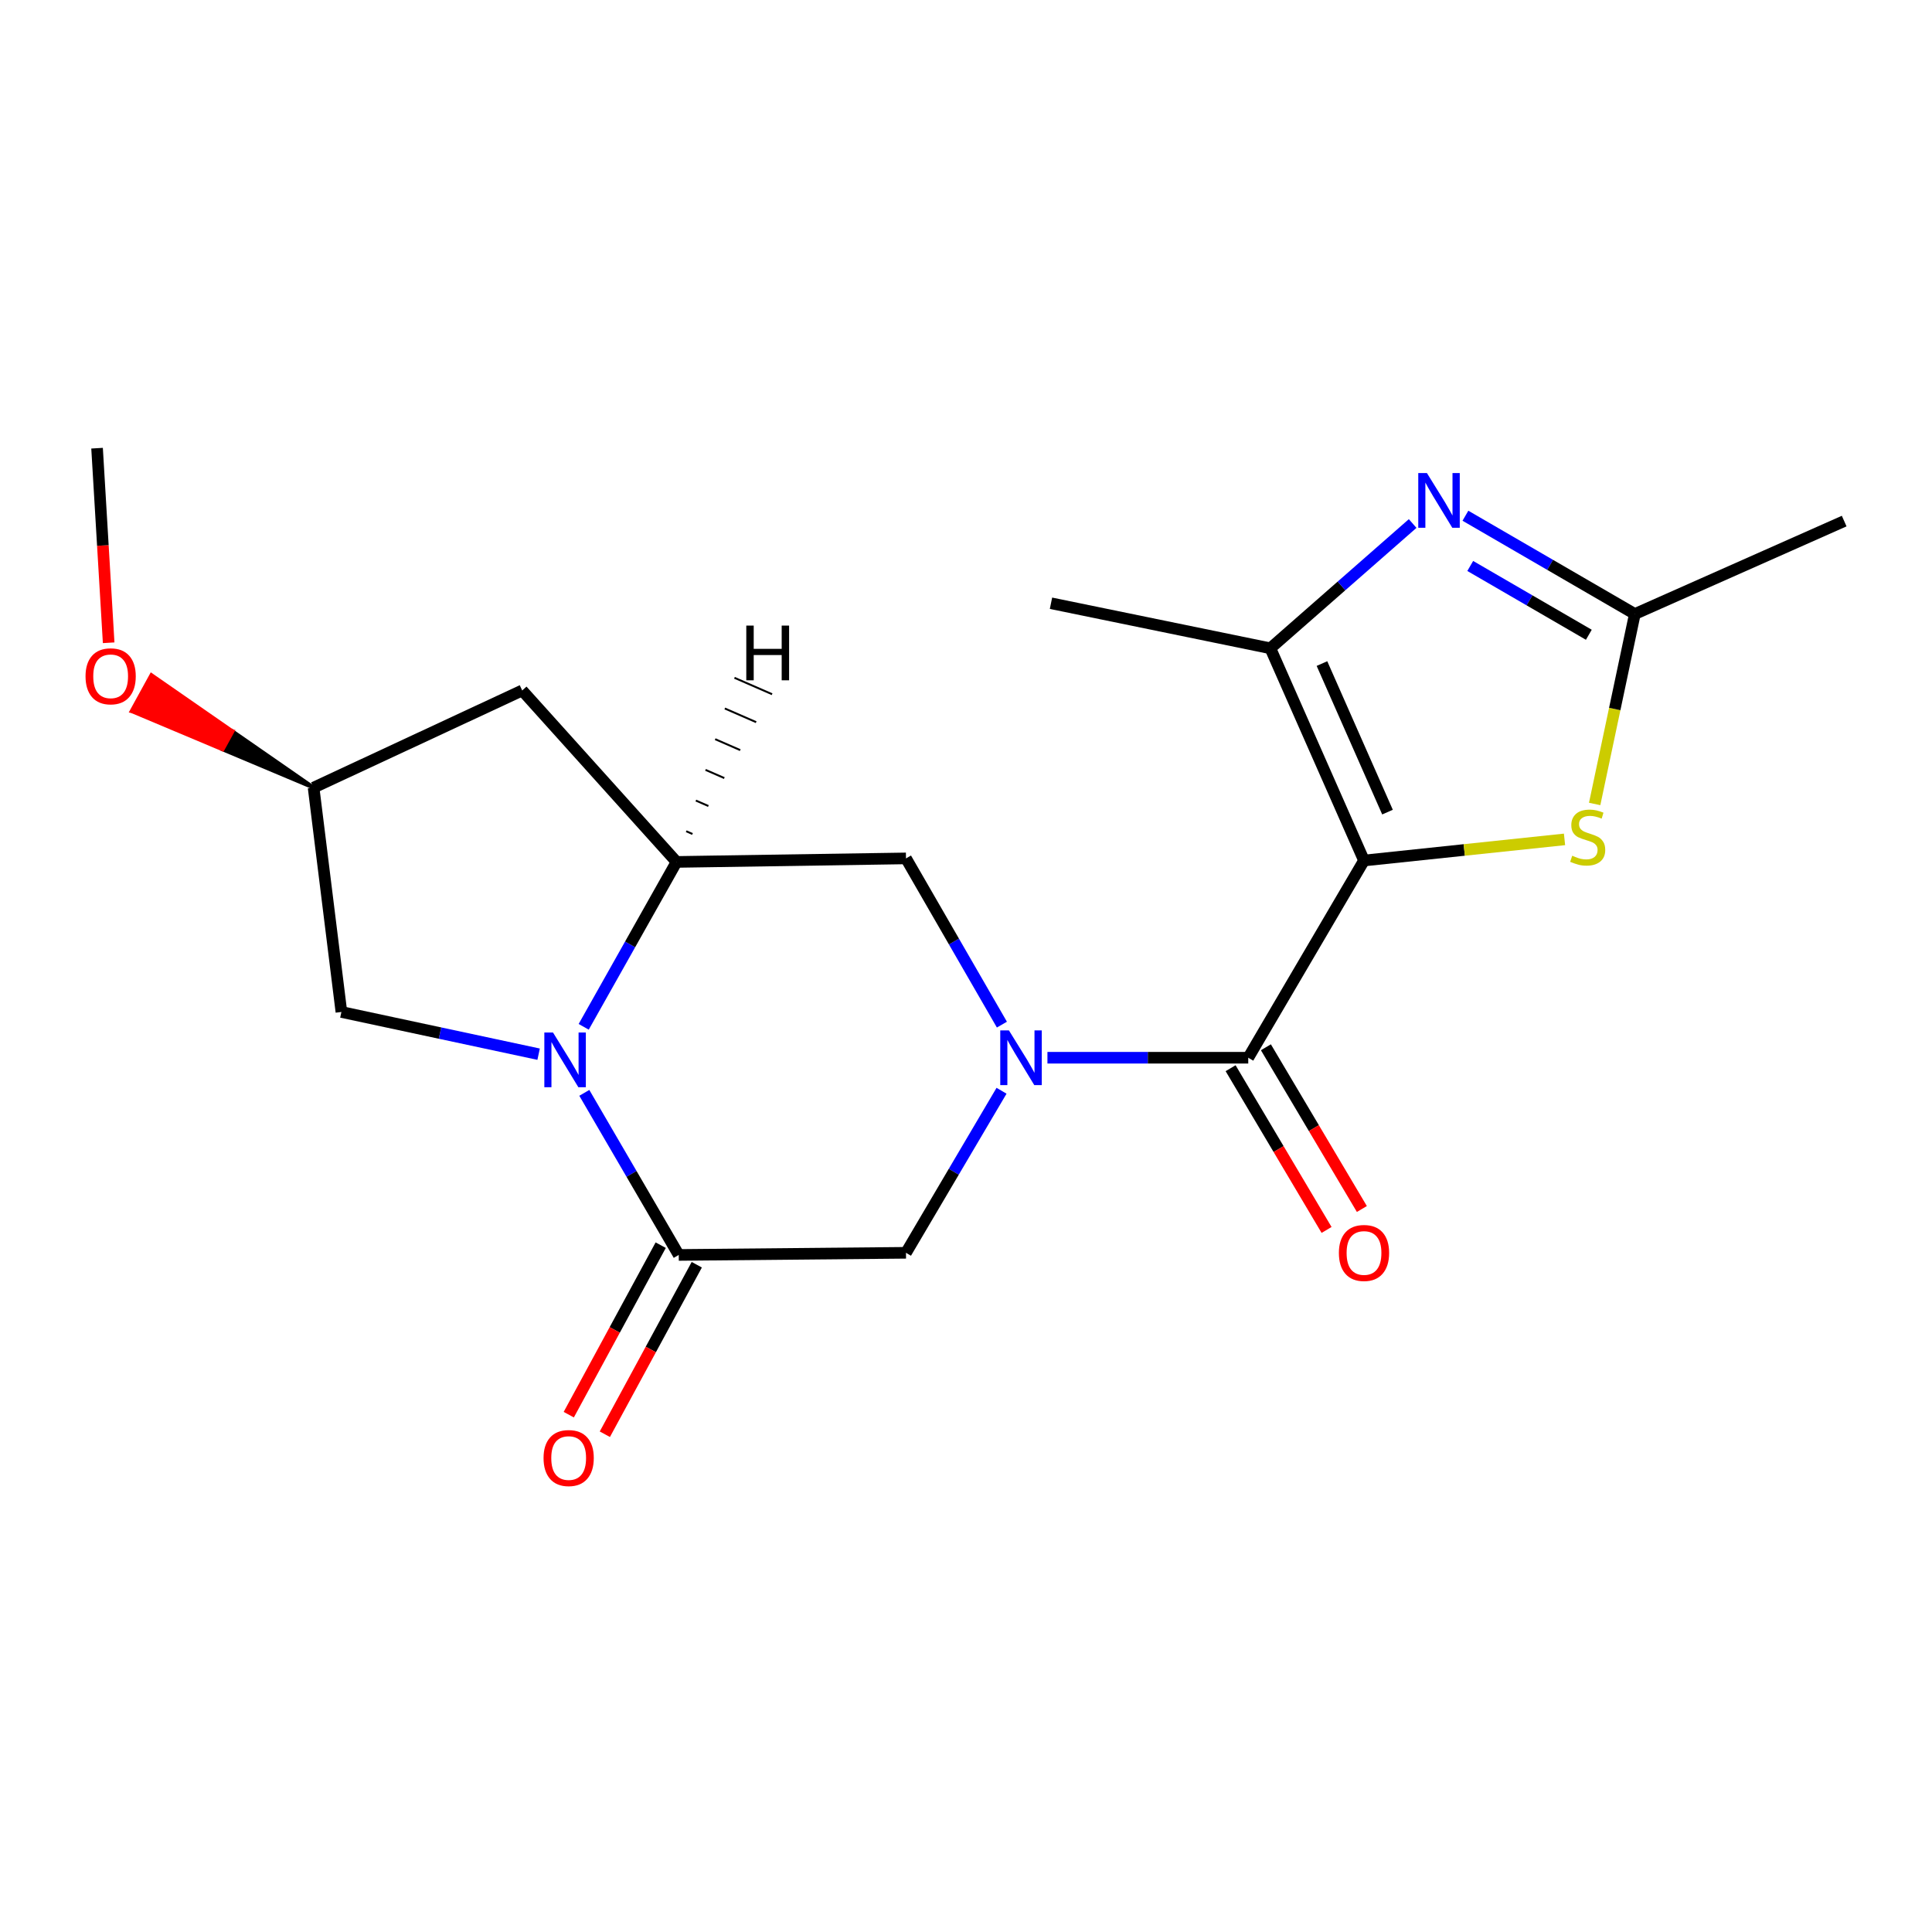 <?xml version='1.0' encoding='iso-8859-1'?>
<svg version='1.1' baseProfile='full'
              xmlns='http://www.w3.org/2000/svg'
                      xmlns:rdkit='http://www.rdkit.org/xml'
                      xmlns:xlink='http://www.w3.org/1999/xlink'
                  xml:space='preserve'
width='1000px' height='1000px' viewBox='0 0 1000 1000'>
<!-- END OF HEADER -->
<rect style='opacity:1.0;fill:#FFFFFF;stroke:none' width='1000' height='1000' x='0' y='0'> </rect>
<path class='bond-1' d='M 706.006,445.403 L 646.092,547.481' style='fill:none;fill-rule:evenodd;stroke:#000000;stroke-width:6px;stroke-linecap:butt;stroke-linejoin:miter;stroke-opacity:1' />
<path class='bond-3' d='M 706.006,445.403 L 657.539,335.56' style='fill:none;fill-rule:evenodd;stroke:#000000;stroke-width:6px;stroke-linecap:butt;stroke-linejoin:miter;stroke-opacity:1' />
<path class='bond-3' d='M 718.17,420.352 L 684.243,343.461' style='fill:none;fill-rule:evenodd;stroke:#000000;stroke-width:6px;stroke-linecap:butt;stroke-linejoin:miter;stroke-opacity:1' />
<path class='bond-6' d='M 706.006,445.403 L 757.9,439.934' style='fill:none;fill-rule:evenodd;stroke:#000000;stroke-width:6px;stroke-linecap:butt;stroke-linejoin:miter;stroke-opacity:1' />
<path class='bond-6' d='M 757.9,439.934 L 809.794,434.465' style='fill:none;fill-rule:evenodd;stroke:#CCCC00;stroke-width:6px;stroke-linecap:butt;stroke-linejoin:miter;stroke-opacity:1' />
<path class='bond-0' d='M 542.153,547.481 L 594.122,547.481' style='fill:none;fill-rule:evenodd;stroke:#0000FF;stroke-width:6px;stroke-linecap:butt;stroke-linejoin:miter;stroke-opacity:1' />
<path class='bond-0' d='M 594.122,547.481 L 646.092,547.481' style='fill:none;fill-rule:evenodd;stroke:#000000;stroke-width:6px;stroke-linecap:butt;stroke-linejoin:miter;stroke-opacity:1' />
<path class='bond-9' d='M 518.395,564.572 L 493.666,606.511' style='fill:none;fill-rule:evenodd;stroke:#0000FF;stroke-width:6px;stroke-linecap:butt;stroke-linejoin:miter;stroke-opacity:1' />
<path class='bond-9' d='M 493.666,606.511 L 468.936,648.45' style='fill:none;fill-rule:evenodd;stroke:#000000;stroke-width:6px;stroke-linecap:butt;stroke-linejoin:miter;stroke-opacity:1' />
<path class='bond-10' d='M 518.583,530.343 L 493.76,487.324' style='fill:none;fill-rule:evenodd;stroke:#0000FF;stroke-width:6px;stroke-linecap:butt;stroke-linejoin:miter;stroke-opacity:1' />
<path class='bond-10' d='M 493.76,487.324 L 468.936,444.306' style='fill:none;fill-rule:evenodd;stroke:#000000;stroke-width:6px;stroke-linecap:butt;stroke-linejoin:miter;stroke-opacity:1' />
<path class='bond-13' d='M 636.958,552.901 L 661.796,594.758' style='fill:none;fill-rule:evenodd;stroke:#000000;stroke-width:6px;stroke-linecap:butt;stroke-linejoin:miter;stroke-opacity:1' />
<path class='bond-13' d='M 661.796,594.758 L 686.633,636.615' style='fill:none;fill-rule:evenodd;stroke:#FF0000;stroke-width:6px;stroke-linecap:butt;stroke-linejoin:miter;stroke-opacity:1' />
<path class='bond-13' d='M 655.226,542.061 L 680.063,583.918' style='fill:none;fill-rule:evenodd;stroke:#000000;stroke-width:6px;stroke-linecap:butt;stroke-linejoin:miter;stroke-opacity:1' />
<path class='bond-13' d='M 680.063,583.918 L 704.901,625.775' style='fill:none;fill-rule:evenodd;stroke:#FF0000;stroke-width:6px;stroke-linecap:butt;stroke-linejoin:miter;stroke-opacity:1' />
<path class='bond-2' d='M 302.119,531.479 L 326.151,488.807' style='fill:none;fill-rule:evenodd;stroke:#0000FF;stroke-width:6px;stroke-linecap:butt;stroke-linejoin:miter;stroke-opacity:1' />
<path class='bond-2' d='M 326.151,488.807 L 350.183,446.135' style='fill:none;fill-rule:evenodd;stroke:#000000;stroke-width:6px;stroke-linecap:butt;stroke-linejoin:miter;stroke-opacity:1' />
<path class='bond-12' d='M 278.788,545.646 L 227.749,534.722' style='fill:none;fill-rule:evenodd;stroke:#0000FF;stroke-width:6px;stroke-linecap:butt;stroke-linejoin:miter;stroke-opacity:1' />
<path class='bond-12' d='M 227.749,534.722 L 176.709,523.797' style='fill:none;fill-rule:evenodd;stroke:#000000;stroke-width:6px;stroke-linecap:butt;stroke-linejoin:miter;stroke-opacity:1' />
<path class='bond-21' d='M 302.44,565.66 L 326.878,607.61' style='fill:none;fill-rule:evenodd;stroke:#0000FF;stroke-width:6px;stroke-linecap:butt;stroke-linejoin:miter;stroke-opacity:1' />
<path class='bond-21' d='M 326.878,607.61 L 351.316,649.56' style='fill:none;fill-rule:evenodd;stroke:#000000;stroke-width:6px;stroke-linecap:butt;stroke-linejoin:miter;stroke-opacity:1' />
<path class='bond-5' d='M 657.539,335.56 L 694.364,303.266' style='fill:none;fill-rule:evenodd;stroke:#000000;stroke-width:6px;stroke-linecap:butt;stroke-linejoin:miter;stroke-opacity:1' />
<path class='bond-5' d='M 694.364,303.266 L 731.188,270.971' style='fill:none;fill-rule:evenodd;stroke:#0000FF;stroke-width:6px;stroke-linecap:butt;stroke-linejoin:miter;stroke-opacity:1' />
<path class='bond-16' d='M 657.539,335.56 L 543.99,312.241' style='fill:none;fill-rule:evenodd;stroke:#000000;stroke-width:6px;stroke-linecap:butt;stroke-linejoin:miter;stroke-opacity:1' />
<path class='bond-4' d='M 351.316,649.56 L 468.936,648.45' style='fill:none;fill-rule:evenodd;stroke:#000000;stroke-width:6px;stroke-linecap:butt;stroke-linejoin:miter;stroke-opacity:1' />
<path class='bond-14' d='M 341.98,644.496 L 318.187,688.362' style='fill:none;fill-rule:evenodd;stroke:#000000;stroke-width:6px;stroke-linecap:butt;stroke-linejoin:miter;stroke-opacity:1' />
<path class='bond-14' d='M 318.187,688.362 L 294.393,732.228' style='fill:none;fill-rule:evenodd;stroke:#FF0000;stroke-width:6px;stroke-linecap:butt;stroke-linejoin:miter;stroke-opacity:1' />
<path class='bond-14' d='M 360.652,654.623 L 336.859,698.49' style='fill:none;fill-rule:evenodd;stroke:#000000;stroke-width:6px;stroke-linecap:butt;stroke-linejoin:miter;stroke-opacity:1' />
<path class='bond-14' d='M 336.859,698.49 L 313.065,742.356' style='fill:none;fill-rule:evenodd;stroke:#FF0000;stroke-width:6px;stroke-linecap:butt;stroke-linejoin:miter;stroke-opacity:1' />
<path class='bond-20' d='M 758.5,266.938 L 802.345,292.374' style='fill:none;fill-rule:evenodd;stroke:#0000FF;stroke-width:6px;stroke-linecap:butt;stroke-linejoin:miter;stroke-opacity:1' />
<path class='bond-20' d='M 802.345,292.374 L 846.189,317.811' style='fill:none;fill-rule:evenodd;stroke:#000000;stroke-width:6px;stroke-linecap:butt;stroke-linejoin:miter;stroke-opacity:1' />
<path class='bond-20' d='M 760.994,292.942 L 791.685,310.748' style='fill:none;fill-rule:evenodd;stroke:#0000FF;stroke-width:6px;stroke-linecap:butt;stroke-linejoin:miter;stroke-opacity:1' />
<path class='bond-20' d='M 791.685,310.748 L 822.376,328.554' style='fill:none;fill-rule:evenodd;stroke:#000000;stroke-width:6px;stroke-linecap:butt;stroke-linejoin:miter;stroke-opacity:1' />
<path class='bond-8' d='M 825.395,416.132 L 835.792,366.972' style='fill:none;fill-rule:evenodd;stroke:#CCCC00;stroke-width:6px;stroke-linecap:butt;stroke-linejoin:miter;stroke-opacity:1' />
<path class='bond-8' d='M 835.792,366.972 L 846.189,317.811' style='fill:none;fill-rule:evenodd;stroke:#000000;stroke-width:6px;stroke-linecap:butt;stroke-linejoin:miter;stroke-opacity:1' />
<path class='bond-7' d='M 350.183,446.135 L 468.936,444.306' style='fill:none;fill-rule:evenodd;stroke:#000000;stroke-width:6px;stroke-linecap:butt;stroke-linejoin:miter;stroke-opacity:1' />
<path class='bond-11' d='M 350.183,446.135 L 270.291,357.38' style='fill:none;fill-rule:evenodd;stroke:#000000;stroke-width:6px;stroke-linecap:butt;stroke-linejoin:miter;stroke-opacity:1' />
<path class='bond-23' d='M 358.425,431.666 L 355.18,430.25' style='fill:none;fill-rule:evenodd;stroke:#000000;stroke-width:1.0px;stroke-linecap:butt;stroke-linejoin:miter;stroke-opacity:1' />
<path class='bond-23' d='M 366.666,417.197 L 360.176,414.366' style='fill:none;fill-rule:evenodd;stroke:#000000;stroke-width:1.0px;stroke-linecap:butt;stroke-linejoin:miter;stroke-opacity:1' />
<path class='bond-23' d='M 374.907,402.728 L 365.172,398.482' style='fill:none;fill-rule:evenodd;stroke:#000000;stroke-width:1.0px;stroke-linecap:butt;stroke-linejoin:miter;stroke-opacity:1' />
<path class='bond-23' d='M 383.149,388.259 L 370.168,382.598' style='fill:none;fill-rule:evenodd;stroke:#000000;stroke-width:1.0px;stroke-linecap:butt;stroke-linejoin:miter;stroke-opacity:1' />
<path class='bond-23' d='M 391.39,373.79 L 375.165,366.713' style='fill:none;fill-rule:evenodd;stroke:#000000;stroke-width:1.0px;stroke-linecap:butt;stroke-linejoin:miter;stroke-opacity:1' />
<path class='bond-23' d='M 399.631,359.321 L 380.161,350.829' style='fill:none;fill-rule:evenodd;stroke:#000000;stroke-width:1.0px;stroke-linecap:butt;stroke-linejoin:miter;stroke-opacity:1' />
<path class='bond-18' d='M 846.189,317.811 L 954.545,269.711' style='fill:none;fill-rule:evenodd;stroke:#000000;stroke-width:6px;stroke-linecap:butt;stroke-linejoin:miter;stroke-opacity:1' />
<path class='bond-15' d='M 270.291,357.38 L 162.312,407.675' style='fill:none;fill-rule:evenodd;stroke:#000000;stroke-width:6px;stroke-linecap:butt;stroke-linejoin:miter;stroke-opacity:1' />
<path class='bond-22' d='M 176.709,523.797 L 162.312,407.675' style='fill:none;fill-rule:evenodd;stroke:#000000;stroke-width:6px;stroke-linecap:butt;stroke-linejoin:miter;stroke-opacity:1' />
<path class='bond-17' d='M 162.312,407.675 L 120.347,378.562 L 115.233,387.87 Z' style='fill:#000000;fill-rule:evenodd;fill-opacity:1;stroke:#000000;stroke-width:2px;stroke-linecap:butt;stroke-linejoin:miter;stroke-opacity:1;' />
<path class='bond-17' d='M 120.347,378.562 L 68.154,368.065 L 78.382,349.448 Z' style='fill:#FF0000;fill-rule:evenodd;fill-opacity:1;stroke:#FF0000;stroke-width:2px;stroke-linecap:butt;stroke-linejoin:miter;stroke-opacity:1;' />
<path class='bond-17' d='M 120.347,378.562 L 115.233,387.87 L 68.154,368.065 Z' style='fill:#FF0000;fill-rule:evenodd;fill-opacity:1;stroke:#FF0000;stroke-width:2px;stroke-linecap:butt;stroke-linejoin:miter;stroke-opacity:1;' />
<path class='bond-19' d='M 56.242,332.694 L 53.24,282.338' style='fill:none;fill-rule:evenodd;stroke:#FF0000;stroke-width:6px;stroke-linecap:butt;stroke-linejoin:miter;stroke-opacity:1' />
<path class='bond-19' d='M 53.24,282.338 L 50.239,231.983' style='fill:none;fill-rule:evenodd;stroke:#000000;stroke-width:6px;stroke-linecap:butt;stroke-linejoin:miter;stroke-opacity:1' />
<path  class='atom-1' d='M 522.212 533.321
L 531.492 548.321
Q 532.412 549.801, 533.892 552.481
Q 535.372 555.161, 535.452 555.321
L 535.452 533.321
L 539.212 533.321
L 539.212 561.641
L 535.332 561.641
L 525.372 545.241
Q 524.212 543.321, 522.972 541.121
Q 521.772 538.921, 521.412 538.241
L 521.412 561.641
L 517.732 561.641
L 517.732 533.321
L 522.212 533.321
' fill='#0000FF'/>
<path  class='atom-3' d='M 286.228 534.419
L 295.508 549.419
Q 296.428 550.899, 297.908 553.579
Q 299.388 556.259, 299.468 556.419
L 299.468 534.419
L 303.228 534.419
L 303.228 562.739
L 299.348 562.739
L 289.388 546.339
Q 288.228 544.419, 286.988 542.219
Q 285.788 540.019, 285.428 539.339
L 285.428 562.739
L 281.748 562.739
L 281.748 534.419
L 286.228 534.419
' fill='#0000FF'/>
<path  class='atom-6' d='M 738.571 244.847
L 747.851 259.847
Q 748.771 261.327, 750.251 264.007
Q 751.731 266.687, 751.811 266.847
L 751.811 244.847
L 755.571 244.847
L 755.571 273.167
L 751.691 273.167
L 741.731 256.767
Q 740.571 254.847, 739.331 252.647
Q 738.131 250.447, 737.771 249.767
L 737.771 273.167
L 734.091 273.167
L 734.091 244.847
L 738.571 244.847
' fill='#0000FF'/>
<path  class='atom-7' d='M 813.785 442.921
Q 814.105 443.041, 815.425 443.601
Q 816.745 444.161, 818.185 444.521
Q 819.665 444.841, 821.105 444.841
Q 823.785 444.841, 825.345 443.561
Q 826.905 442.241, 826.905 439.961
Q 826.905 438.401, 826.105 437.441
Q 825.345 436.481, 824.145 435.961
Q 822.945 435.441, 820.945 434.841
Q 818.425 434.081, 816.905 433.361
Q 815.425 432.641, 814.345 431.121
Q 813.305 429.601, 813.305 427.041
Q 813.305 423.481, 815.705 421.281
Q 818.145 419.081, 822.945 419.081
Q 826.225 419.081, 829.945 420.641
L 829.025 423.721
Q 825.625 422.321, 823.065 422.321
Q 820.305 422.321, 818.785 423.481
Q 817.265 424.601, 817.305 426.561
Q 817.305 428.081, 818.065 429.001
Q 818.865 429.921, 819.985 430.441
Q 821.145 430.961, 823.065 431.561
Q 825.625 432.361, 827.145 433.161
Q 828.665 433.961, 829.745 435.601
Q 830.865 437.201, 830.865 439.961
Q 830.865 443.881, 828.225 446.001
Q 825.625 448.081, 821.265 448.081
Q 818.745 448.081, 816.825 447.521
Q 814.945 447.001, 812.705 446.081
L 813.785 442.921
' fill='#CCCC00'/>
<path  class='atom-14' d='M 693.006 648.53
Q 693.006 641.73, 696.366 637.93
Q 699.726 634.13, 706.006 634.13
Q 712.286 634.13, 715.646 637.93
Q 719.006 641.73, 719.006 648.53
Q 719.006 655.41, 715.606 659.33
Q 712.206 663.21, 706.006 663.21
Q 699.766 663.21, 696.366 659.33
Q 693.006 655.45, 693.006 648.53
M 706.006 660.01
Q 710.326 660.01, 712.646 657.13
Q 715.006 654.21, 715.006 648.53
Q 715.006 642.97, 712.646 640.17
Q 710.326 637.33, 706.006 637.33
Q 701.686 637.33, 699.326 640.13
Q 697.006 642.93, 697.006 648.53
Q 697.006 654.25, 699.326 657.13
Q 701.686 660.01, 706.006 660.01
' fill='#FF0000'/>
<path  class='atom-15' d='M 281.341 754.68
Q 281.341 747.88, 284.701 744.08
Q 288.061 740.28, 294.341 740.28
Q 300.621 740.28, 303.981 744.08
Q 307.341 747.88, 307.341 754.68
Q 307.341 761.56, 303.941 765.48
Q 300.541 769.36, 294.341 769.36
Q 288.101 769.36, 284.701 765.48
Q 281.341 761.6, 281.341 754.68
M 294.341 766.16
Q 298.661 766.16, 300.981 763.28
Q 303.341 760.36, 303.341 754.68
Q 303.341 749.12, 300.981 746.32
Q 298.661 743.48, 294.341 743.48
Q 290.021 743.48, 287.661 746.28
Q 285.341 749.08, 285.341 754.68
Q 285.341 760.4, 287.661 763.28
Q 290.021 766.16, 294.341 766.16
' fill='#FF0000'/>
<path  class='atom-18' d='M 44.272 350.049
Q 44.272 343.249, 47.632 339.449
Q 50.992 335.649, 57.272 335.649
Q 63.552 335.649, 66.912 339.449
Q 70.272 343.249, 70.272 350.049
Q 70.272 356.929, 66.872 360.849
Q 63.472 364.729, 57.272 364.729
Q 51.032 364.729, 47.632 360.849
Q 44.272 356.969, 44.272 350.049
M 57.272 361.529
Q 61.592 361.529, 63.912 358.649
Q 66.272 355.729, 66.272 350.049
Q 66.272 344.489, 63.912 341.689
Q 61.592 338.849, 57.272 338.849
Q 52.952 338.849, 50.592 341.649
Q 48.272 344.449, 48.272 350.049
Q 48.272 355.769, 50.592 358.649
Q 52.952 361.529, 57.272 361.529
' fill='#FF0000'/>
<path  class='atom-21' d='M 386.278 323.805
L 390.118 323.805
L 390.118 335.845
L 404.598 335.845
L 404.598 323.805
L 408.438 323.805
L 408.438 352.125
L 404.598 352.125
L 404.598 339.045
L 390.118 339.045
L 390.118 352.125
L 386.278 352.125
L 386.278 323.805
' fill='#000000'/>
</svg>

